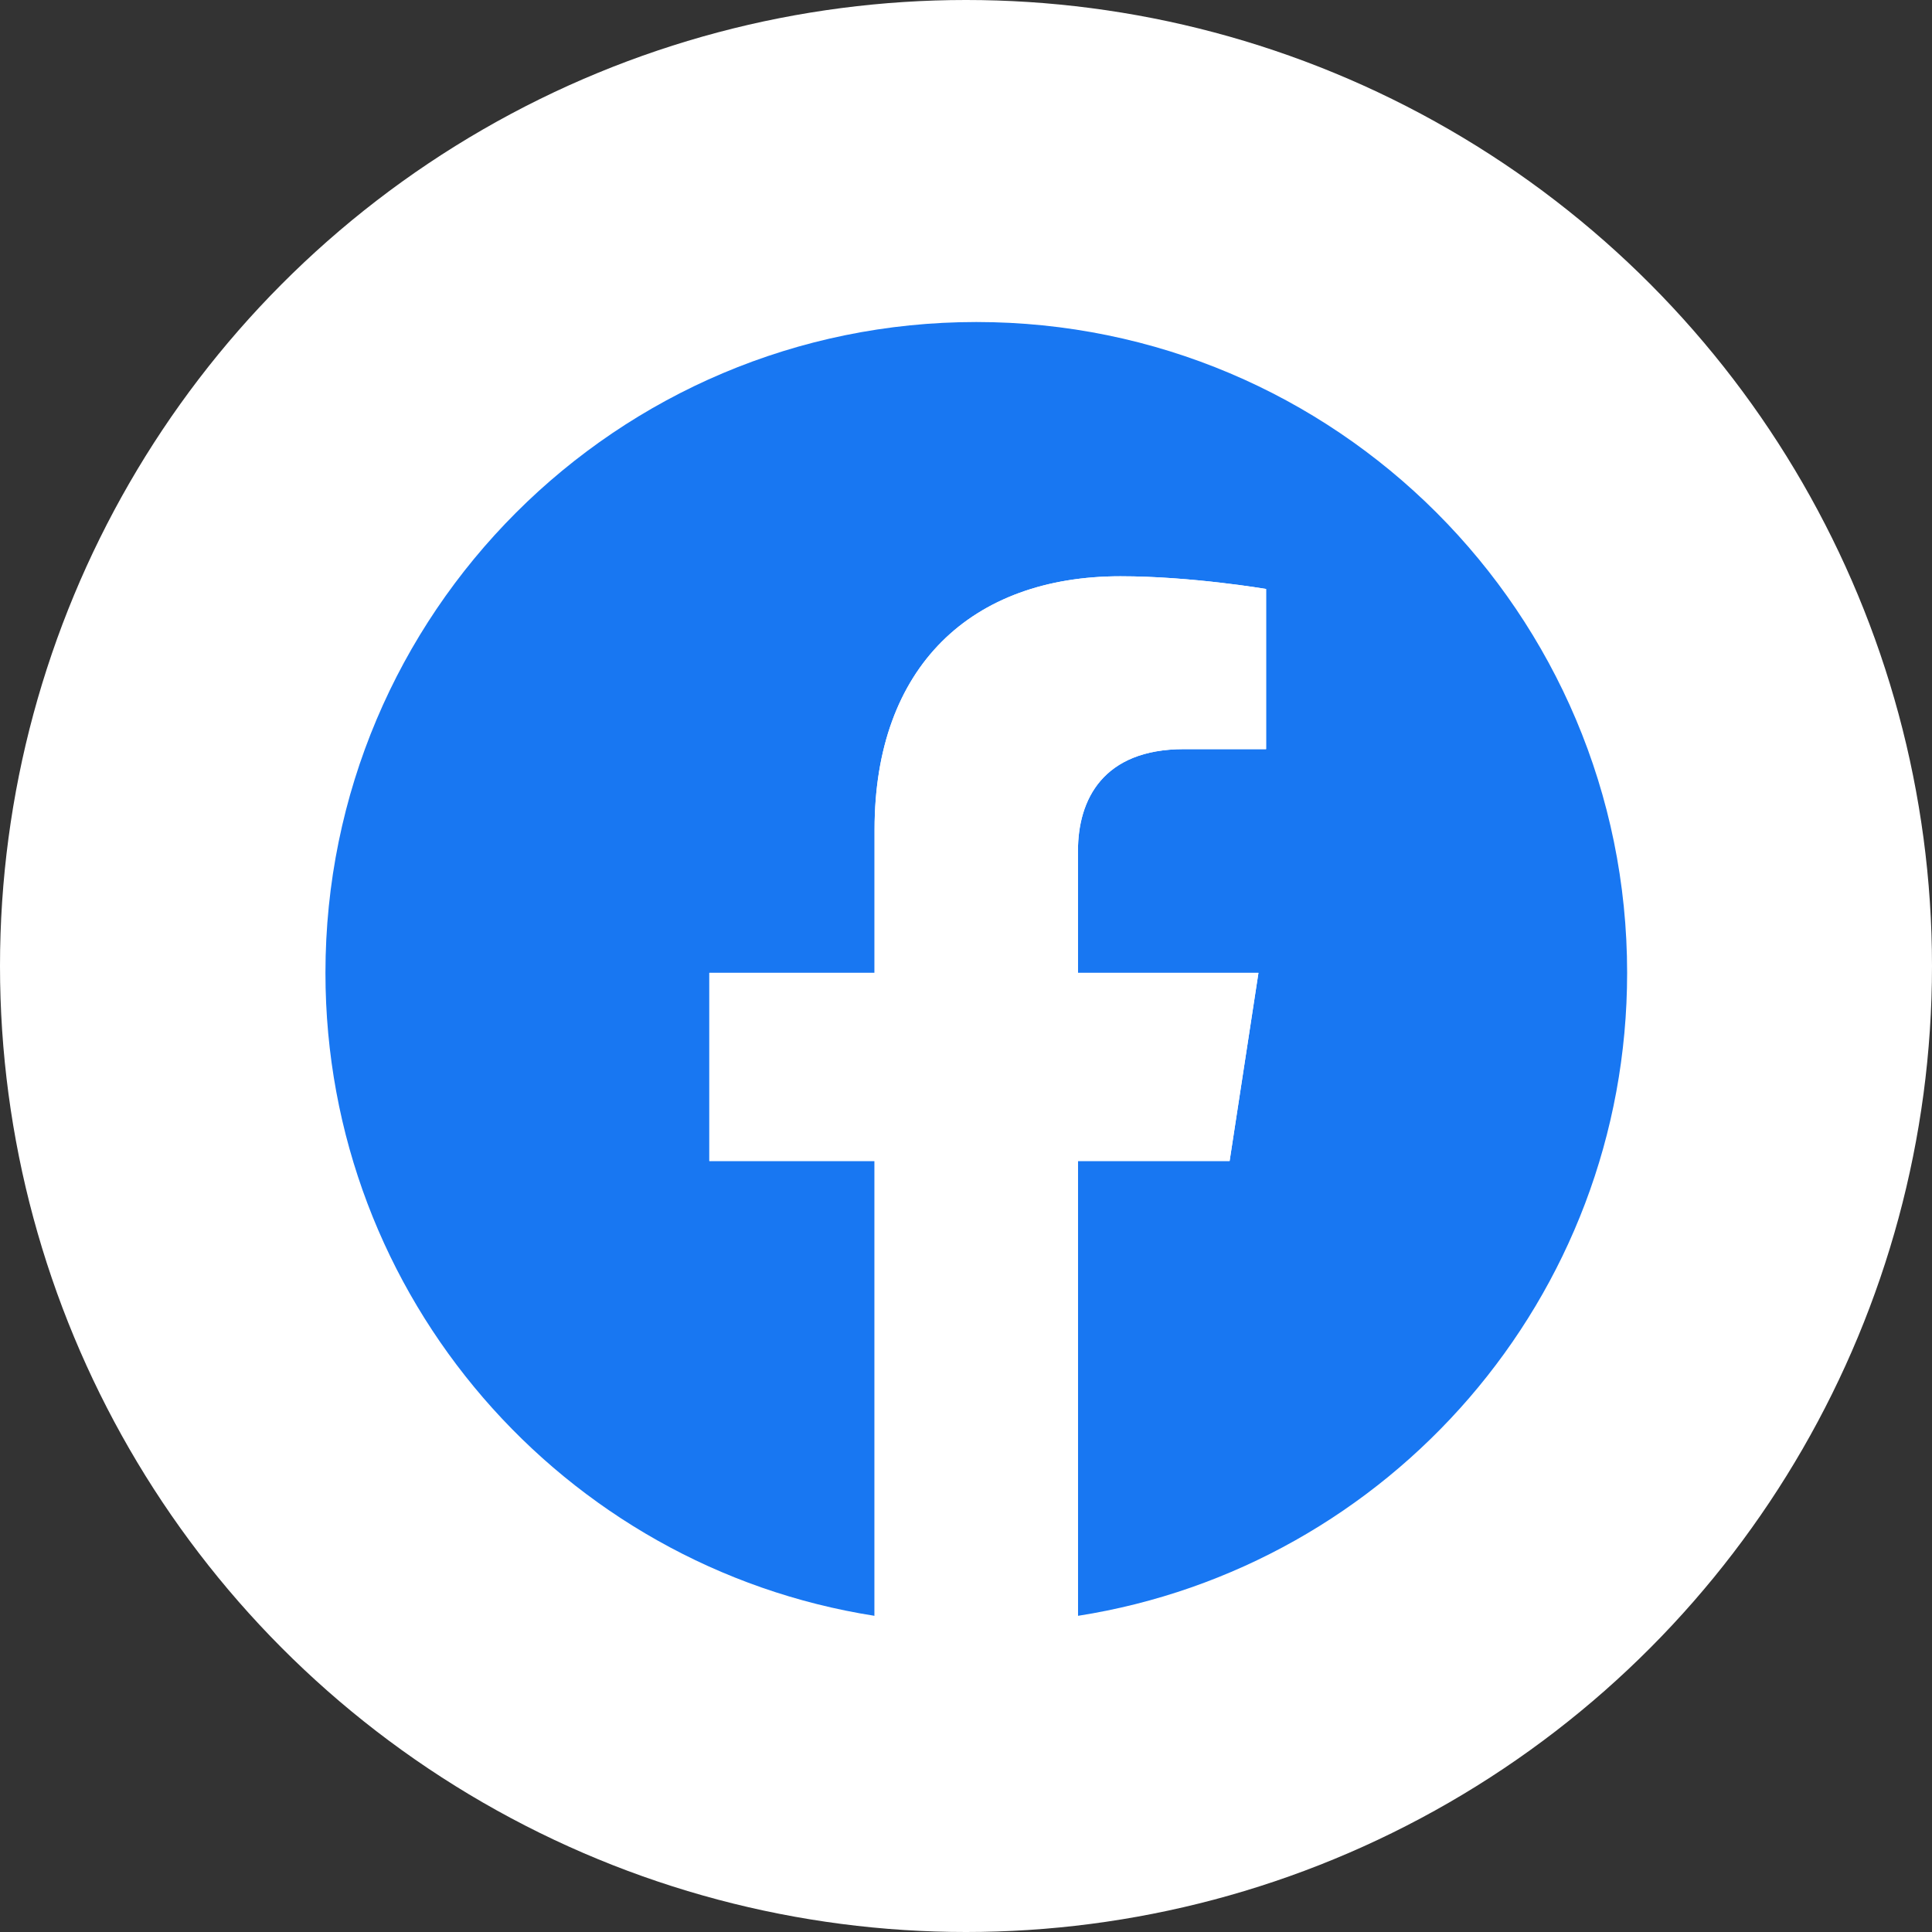 <svg width="40" height="40" viewBox="0 0 40 40" fill="none" xmlns="http://www.w3.org/2000/svg">
<rect x="0" y="0" width="40" height="40" fill="#333333" stroke="none"/>
<circle cx="20" cy="20" r="20" fill="white"/>
<g clip-path="url(#clip0)">
<path d="M33.688 20.142C33.688 12.699 27.656 6.667 20.213 6.667C12.77 6.667 6.738 12.699 6.738 20.142C6.738 26.869 11.664 32.444 18.107 33.454V24.037H14.686V20.142H18.107V17.173C18.107 13.797 20.118 11.931 23.197 11.931C24.671 11.931 26.213 12.194 26.213 12.194V15.51H24.513C22.839 15.51 22.318 16.55 22.318 17.616V20.142H26.055L25.458 24.037H22.318V33.454C28.761 32.444 33.688 26.869 33.688 20.142Z" fill="#1877F2"/>
<path d="M25.458 24.037L26.055 20.142H22.318V17.616C22.318 16.55 22.839 15.51 24.513 15.51H26.213V12.194C26.213 12.194 24.671 11.931 23.197 11.931C20.118 11.931 18.107 13.797 18.107 17.173V20.142H14.686V24.037H18.107V33.454C18.794 33.562 19.497 33.617 20.213 33.617C20.929 33.617 21.631 33.562 22.318 33.454V24.037H25.458Z" fill="white"/>
</g>
<defs>
<clipPath id="clip0">
<rect width="26.95" height="26.95" fill="white" transform="translate(6.738 6.667)"/>
</clipPath>
</defs>
</svg>
